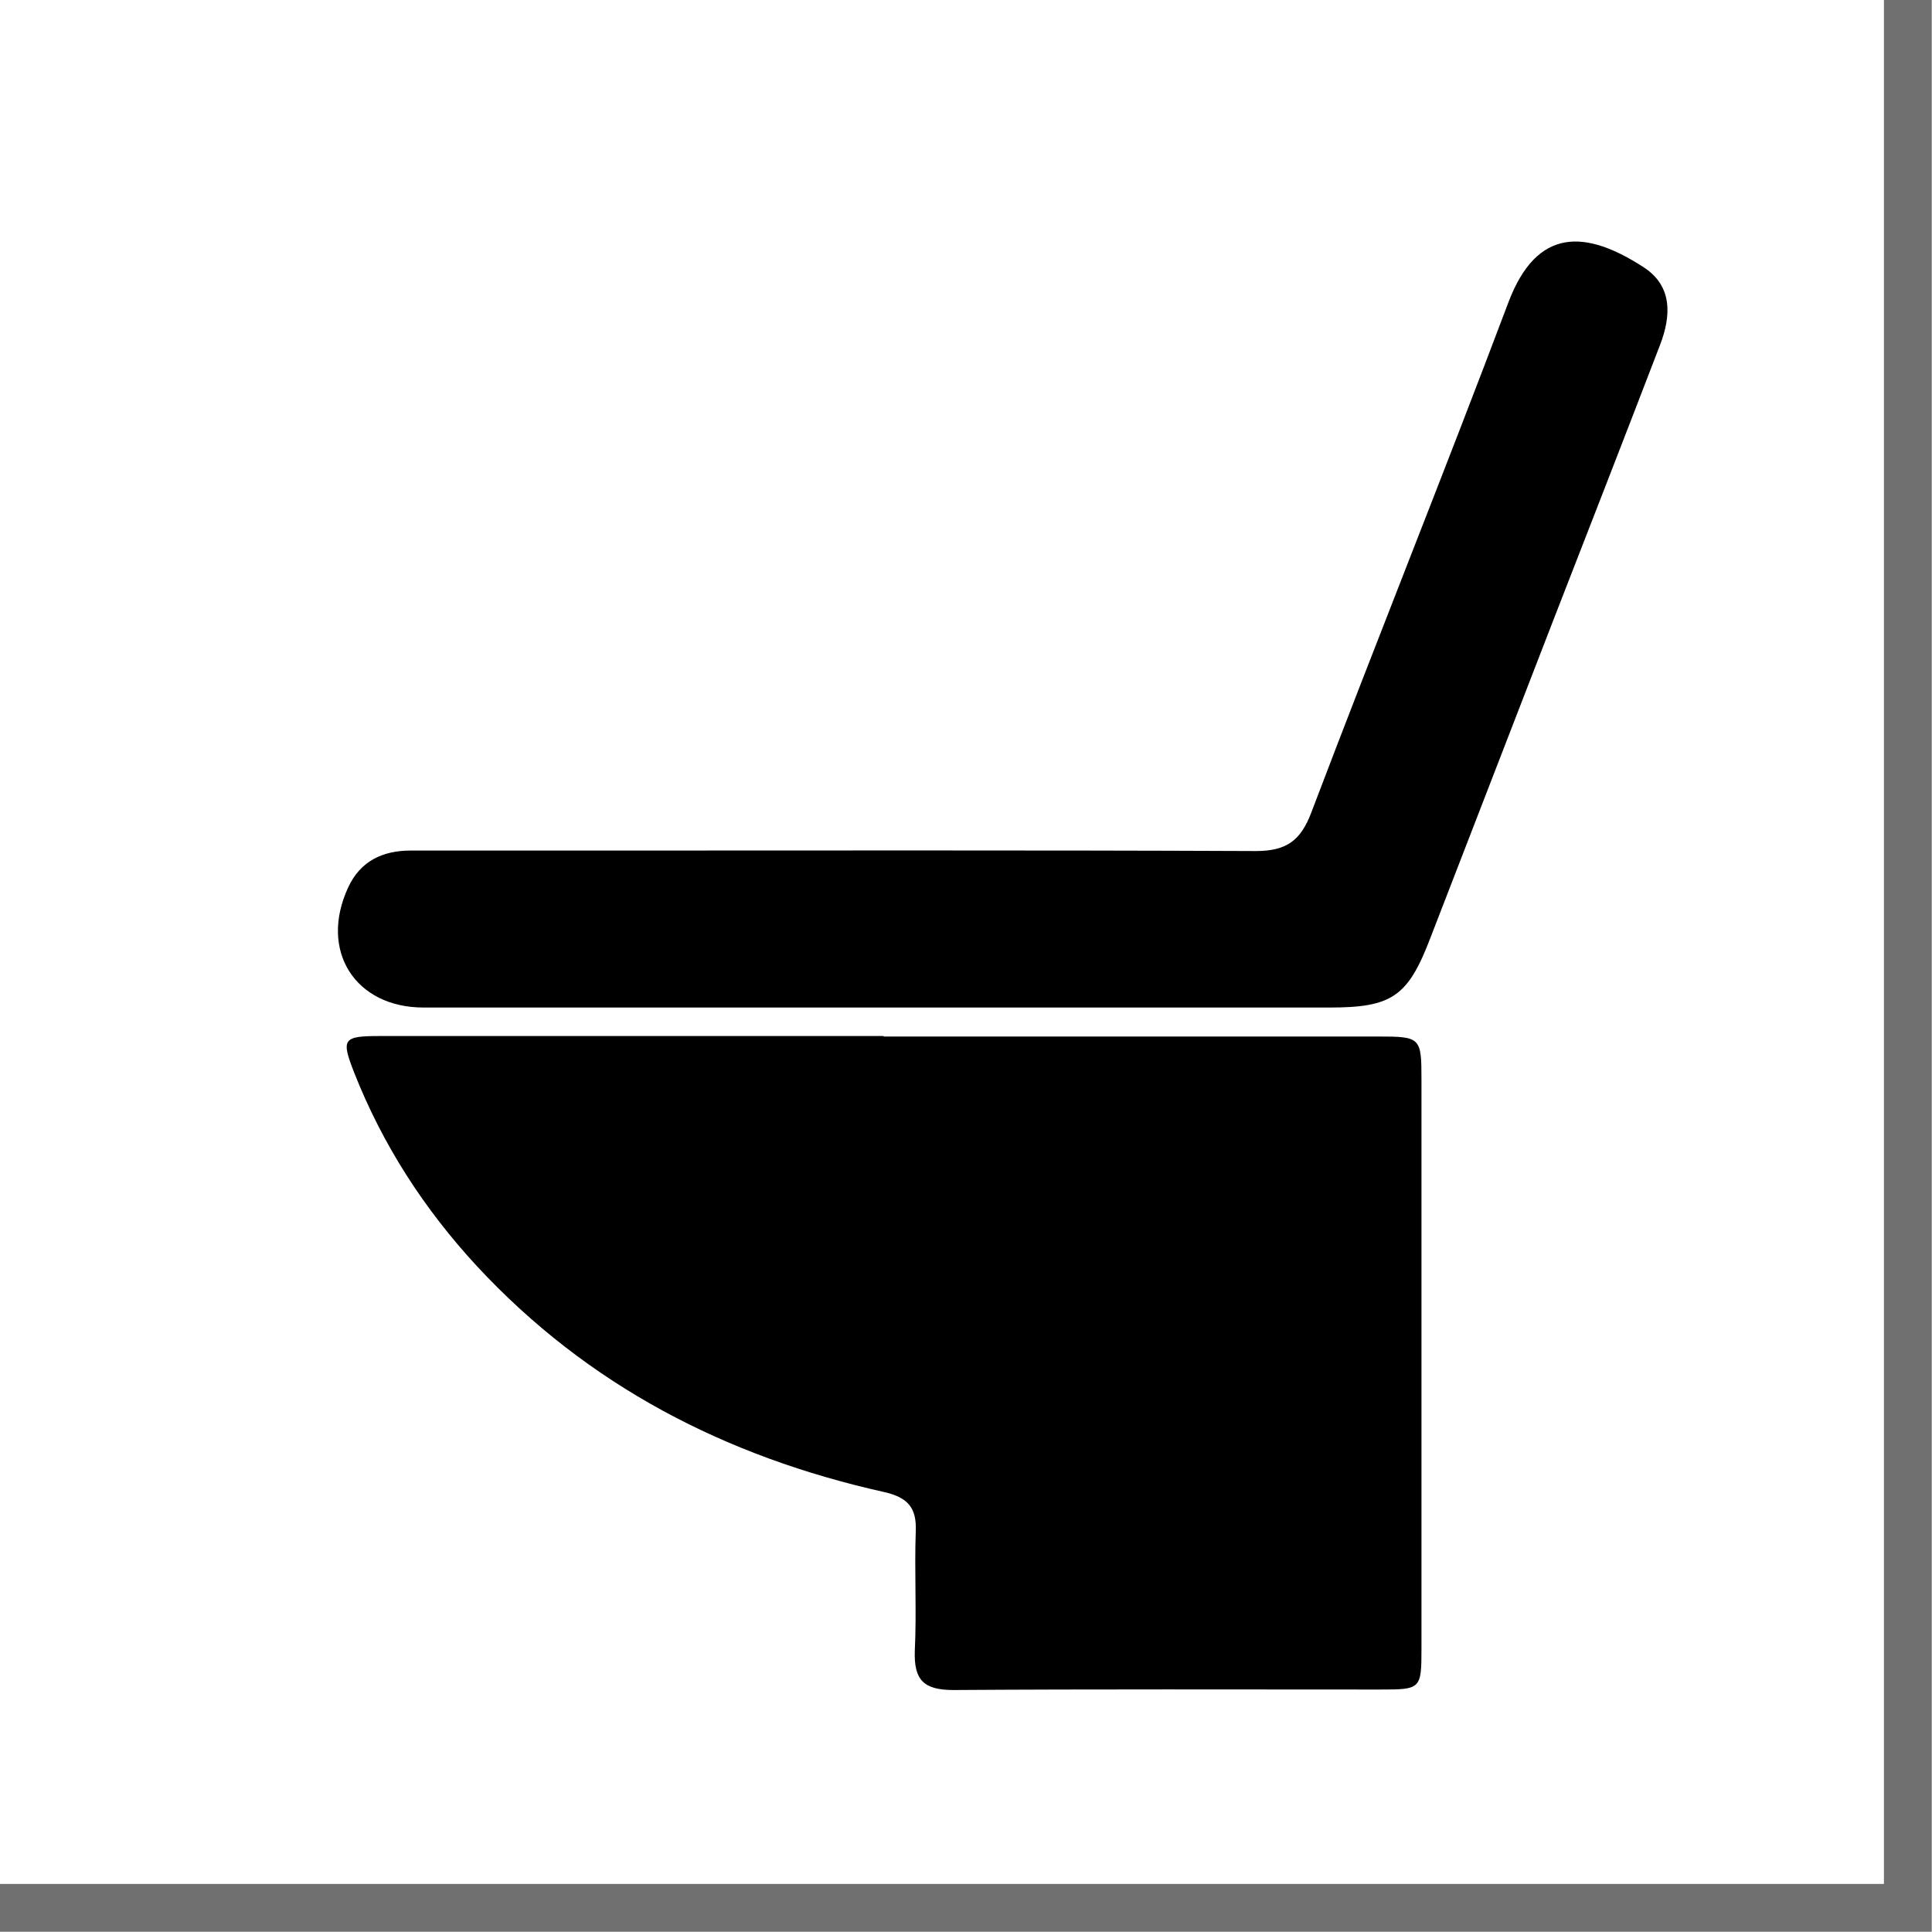 <?xml version="1.0" encoding="UTF-8"?>
<svg id="_レイヤー_2" data-name="レイヤー 2" xmlns="http://www.w3.org/2000/svg" width="40" height="40" viewBox="0 0 40 40">
  <defs>
    <style>
      .cls-1 {
        fill: #fff;
      }

      .cls-2 {
        fill: none;
        stroke: #707070;
        stroke-miterlimit: 10;
        stroke-width: .99px;
      }
    </style>
  </defs>
  <g id="_レイヤー_1-2" data-name="レイヤー 1">
    <g>
      <rect class="cls-1" width="40" height="40"/>
      <g>
        <path d="m18.3,21.46c3.41,0,6.83,0,10.24,0,.87,0,.89.02.89.89,0,3.92,0,7.85,0,11.77,0,.85-.01.86-.85.86-2.95,0-5.9-.01-8.84.01-.62,0-.82-.21-.8-.81.04-.83-.01-1.65.02-2.48.02-.49-.17-.7-.66-.81-3.27-.73-6.13-2.2-8.43-4.68-1.09-1.18-1.95-2.51-2.54-4.01-.27-.69-.23-.75.53-.75,3.48,0,6.96,0,10.43,0Z"/>
        <path d="m18.19,20.86c-3.14,0-6.28,0-9.42,0-1.42,0-2.17-1.18-1.56-2.49.25-.54.71-.76,1.29-.76,1.19,0,2.38,0,3.56,0,4.65,0,9.29-.01,13.94.01.64,0,.93-.22,1.15-.8,1.34-3.53,2.75-7.03,4.08-10.56.59-1.56,1.6-1.51,2.81-.72.59.39.56,1,.33,1.6-.73,1.9-1.47,3.8-2.21,5.7-.85,2.2-1.7,4.39-2.55,6.59-.46,1.2-.79,1.43-2.08,1.43-3.12,0-6.24,0-9.36,0Z"/>
      </g>
      <polyline class="cls-2" points="39.5 0 39.5 39.5 0 39.5"/>
    </g>
  </g>
</svg>